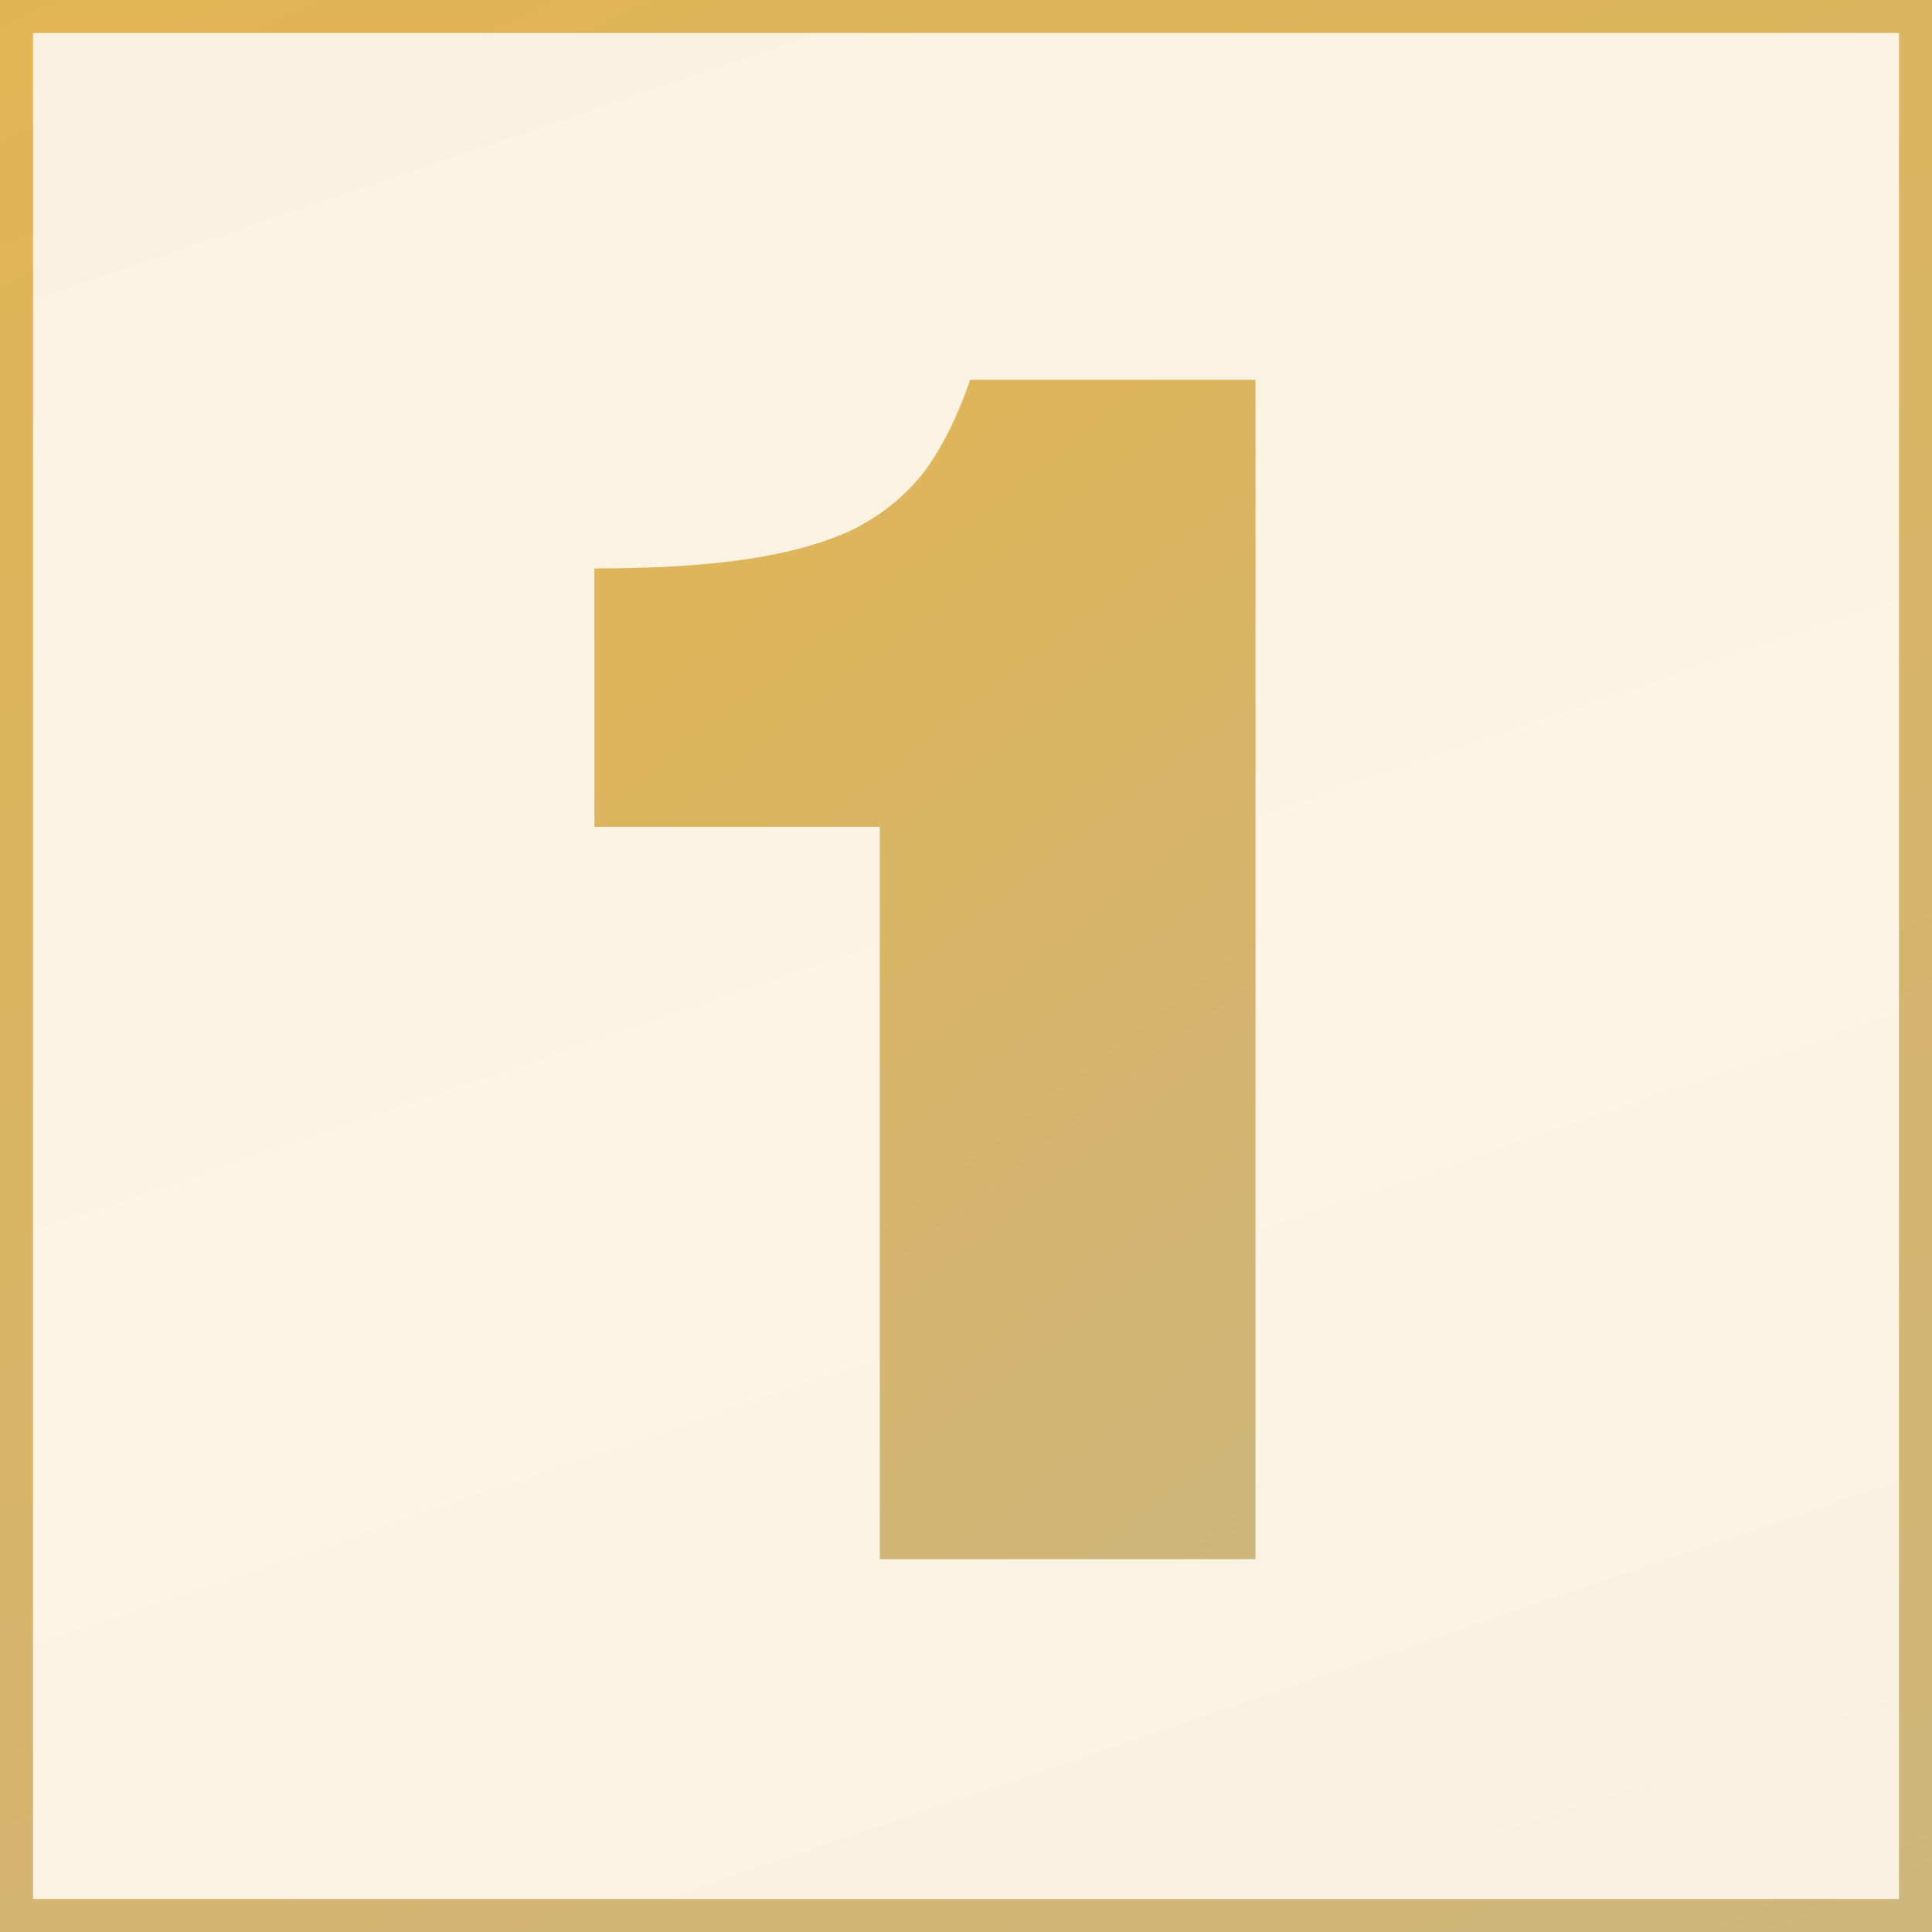<?xml version="1.0" encoding="UTF-8"?> <svg xmlns="http://www.w3.org/2000/svg" width="117" height="117" viewBox="0 0 117 117" fill="none"> <rect x="1" y="1" width="115" height="115" fill="url(#paint0_linear_2008_3240)" fill-opacity="0.15" stroke="url(#paint1_linear_2008_3240)" stroke-width="2"></rect> <path d="M36 50.072V34.424C39.712 34.424 42.816 34.232 45.312 33.848C47.872 33.464 50.016 32.856 51.744 32.024C53.472 31.128 54.88 29.976 55.968 28.568C57.056 27.096 57.984 25.24 58.752 23H76.032V94.424H53.28V50.072H36Z" fill="url(#paint2_linear_2008_3240)"></path> <defs> <linearGradient id="paint0_linear_2008_3240" x1="0" y1="0" x2="53.377" y2="157.517" gradientUnits="userSpaceOnUse"> <stop stop-color="#DCA632"></stop> <stop offset="0.514" stop-color="#ECB84A"></stop> <stop offset="1" stop-color="#C19028"></stop> </linearGradient> <linearGradient id="paint1_linear_2008_3240" x1="7.445" y1="-13.296" x2="81.001" y2="154.696" gradientUnits="userSpaceOnUse"> <stop offset="0.026" stop-color="#E3B553"></stop> <stop offset="0.246" stop-color="#DEB55D"></stop> <stop offset="1" stop-color="#CBB682"></stop> </linearGradient> <linearGradient id="paint2_linear_2008_3240" x1="38.547" y1="14.884" x2="97.838" y2="90.779" gradientUnits="userSpaceOnUse"> <stop offset="0.026" stop-color="#E3B553"></stop> <stop offset="0.246" stop-color="#DEB55D"></stop> <stop offset="1" stop-color="#CBB682"></stop> </linearGradient> </defs> </svg> 